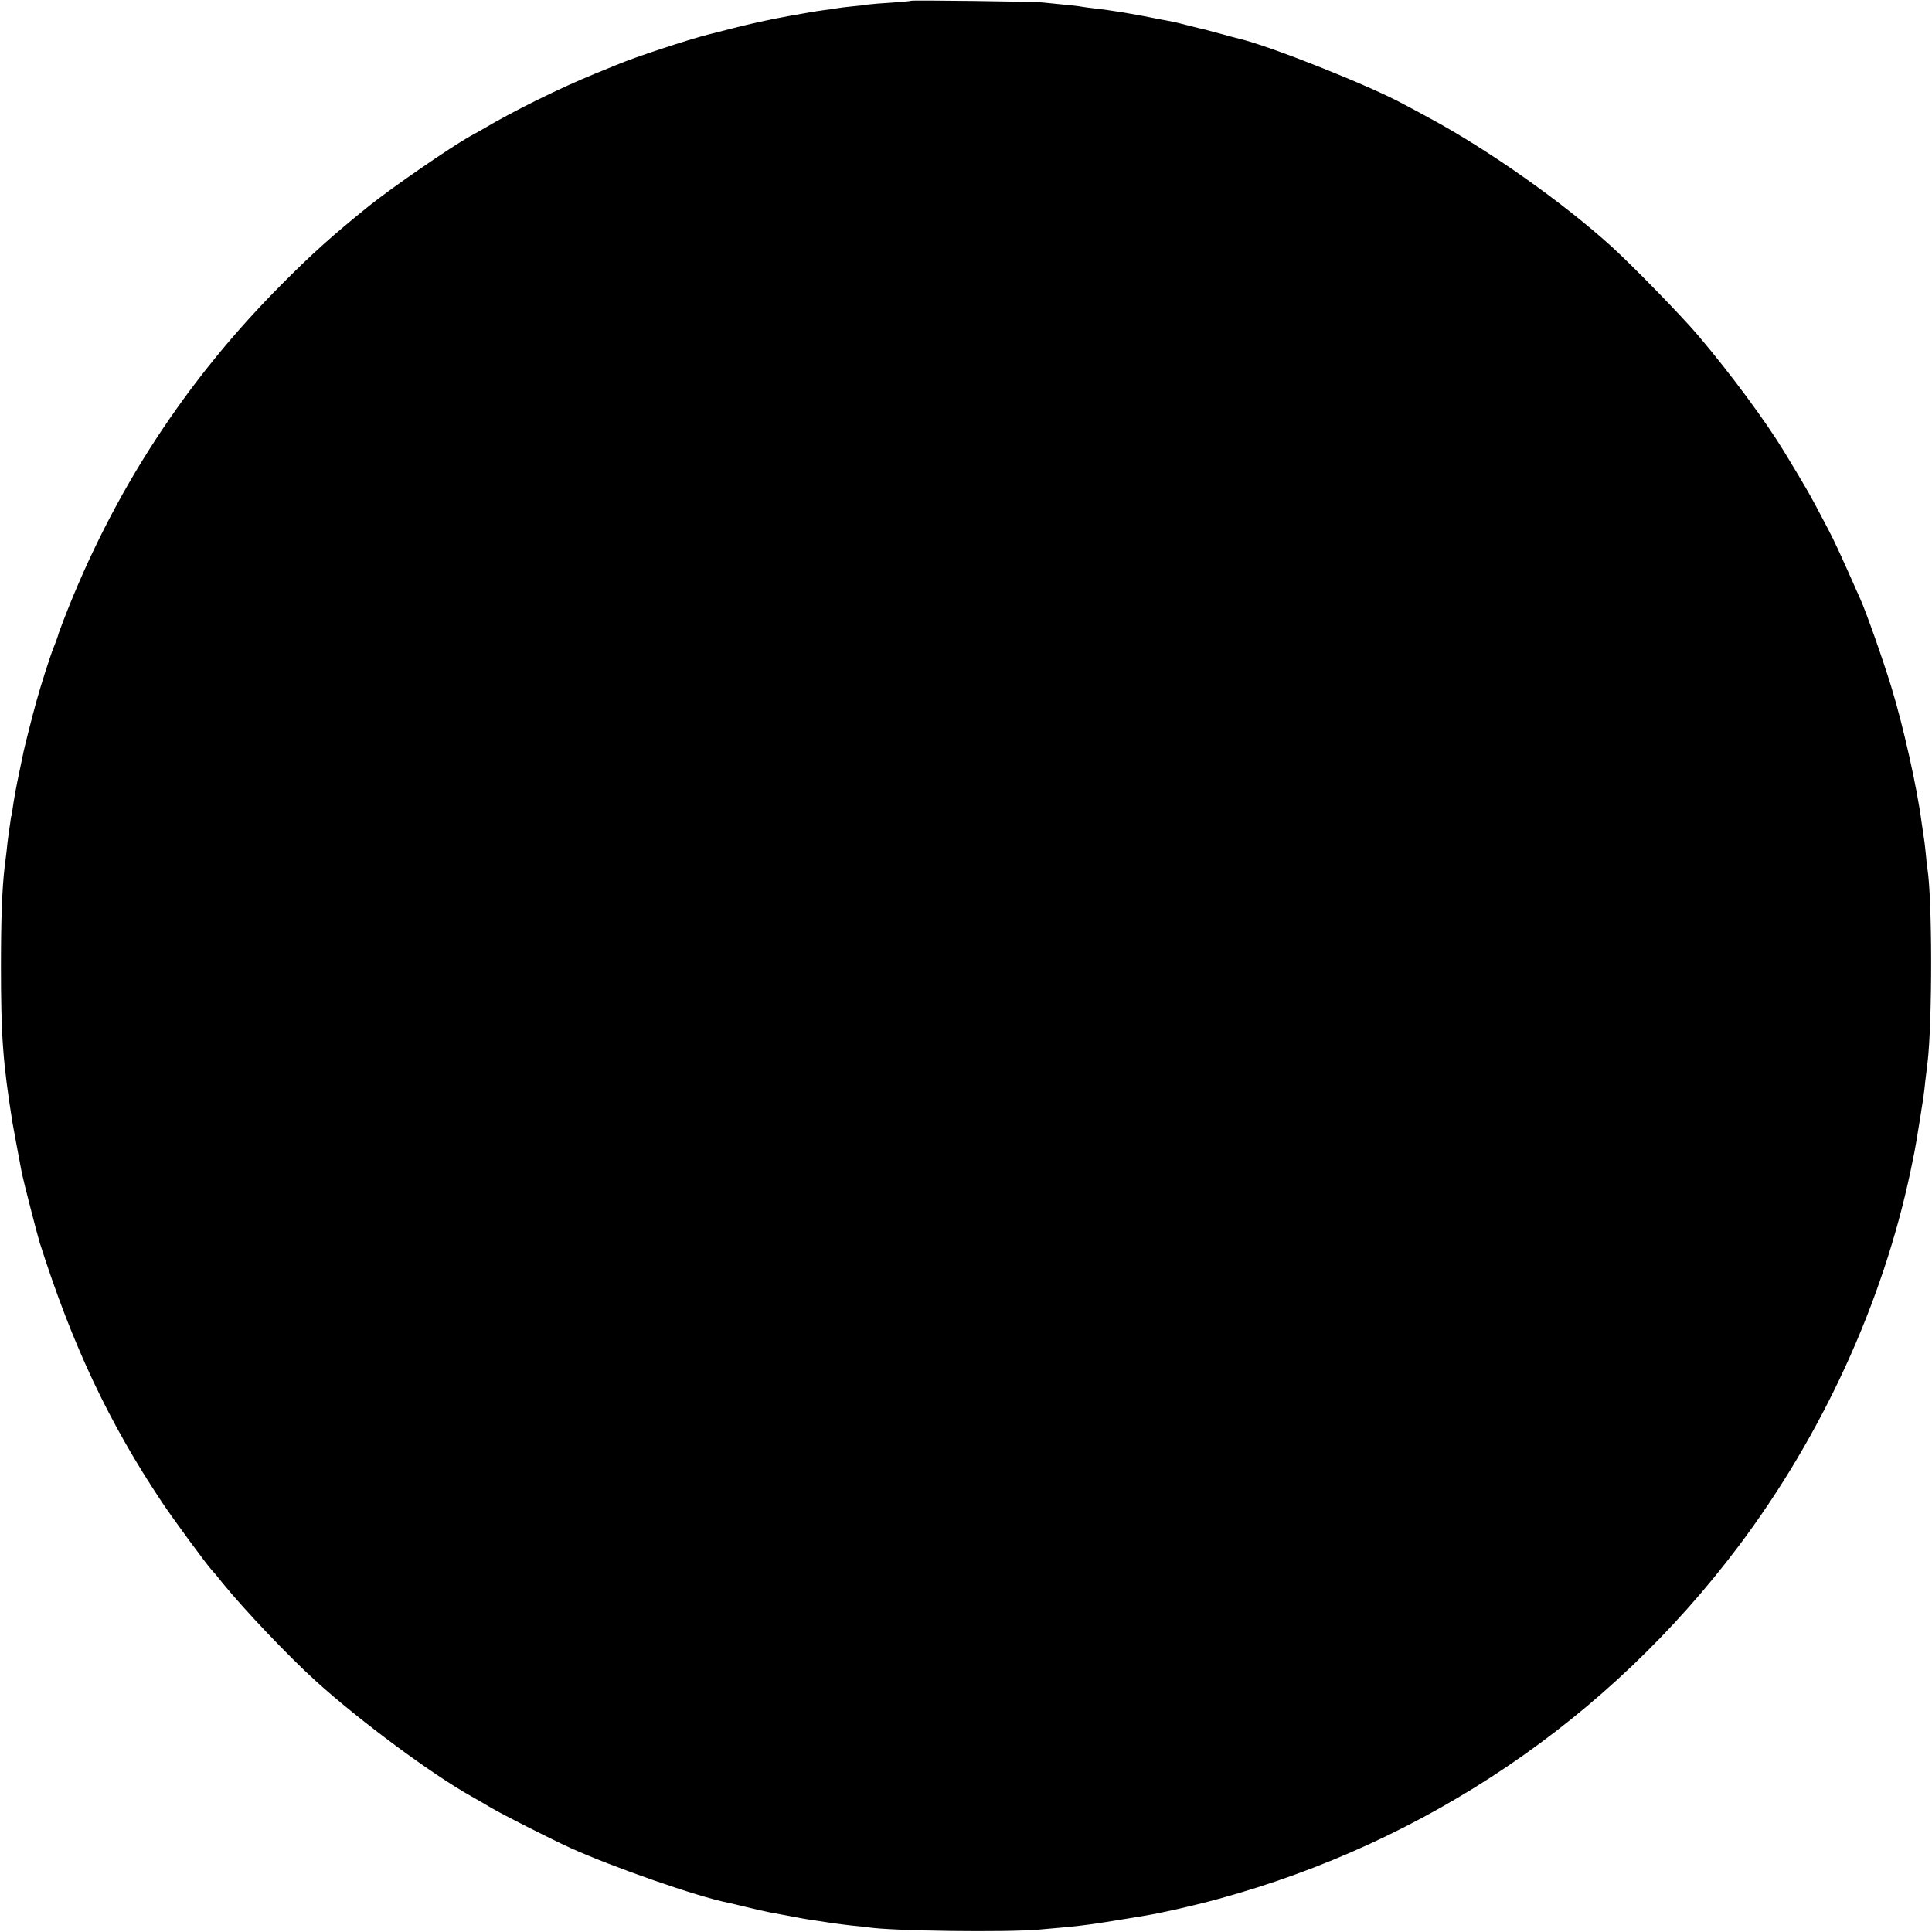 <?xml version="1.0" standalone="no"?>
<!DOCTYPE svg PUBLIC "-//W3C//DTD SVG 20010904//EN"
 "http://www.w3.org/TR/2001/REC-SVG-20010904/DTD/svg10.dtd">
<svg version="1.0" xmlns="http://www.w3.org/2000/svg"
 width="1024pt" height="1024pt" viewBox="0 0 1024 1024"
 preserveAspectRatio="xMidYMid meet">
<g transform="translate(0,1024) scale(0.1,-0.1)"
fill="#000000" stroke="none">
<path d="M4829 10236 c-2 -2 -49 -6 -104 -10 -55 -3 -111 -8 -125 -10 -14 -3
-52 -7 -85 -10 -33 -3 -69 -8 -80 -10 -11 -2 -42 -7 -70 -10 -44 -6 -85 -13
-190 -32 -86 -15 -231 -47 -315 -70 -52 -13 -102 -26 -110 -28 -100 -25 -392
-121 -485 -161 -16 -7 -66 -27 -110 -45 -182 -74 -432 -197 -597 -295 -9 -5
-36 -21 -59 -33 -106 -58 -426 -279 -545 -375 -192 -155 -300 -252 -454 -407
-516 -516 -901 -1108 -1162 -1784 -17 -45 -31 -82 -30 -83 0 -1 -10 -31 -24
-65 -20 -51 -69 -205 -89 -278 -22 -78 -65 -249 -69 -269 -3 -14 -12 -57 -20
-96 -21 -97 -33 -165 -41 -224 -2 -14 -4 -26 -5 -26 -1 0 -3 -13 -5 -30 -2
-16 -7 -48 -10 -70 -3 -22 -8 -60 -10 -85 -3 -25 -7 -61 -10 -80 -14 -119 -20
-280 -20 -530 0 -368 10 -511 61 -830 5 -30 35 -190 50 -269 7 -36 83 -331 94
-366 174 -547 367 -956 651 -1381 56 -84 236 -329 260 -354 8 -8 35 -40 60
-72 111 -137 350 -389 494 -519 233 -211 615 -494 825 -611 25 -14 70 -40 100
-58 64 -38 309 -162 422 -214 225 -102 671 -258 837 -291 9 -2 54 -12 101 -24
47 -11 99 -23 115 -26 17 -3 53 -10 80 -15 28 -5 59 -11 70 -13 20 -5 131 -22
195 -31 19 -3 62 -8 95 -12 33 -3 71 -7 84 -9 124 -20 740 -28 911 -12 47 4
108 10 135 12 83 7 173 20 305 42 52 8 104 17 115 19 88 14 256 52 392 89
1106 302 2069 955 2757 1869 444 590 765 1290 912 1988 19 91 26 127 30 153 3
17 9 55 14 85 5 30 12 73 15 95 4 22 8 51 10 65 2 14 7 52 10 85 4 33 9 74 11
90 26 215 26 874 -1 1036 -2 13 -6 51 -9 84 -3 33 -8 69 -10 80 -2 11 -7 45
-11 75 -24 185 -98 515 -161 720 -48 156 -132 393 -164 465 -101 228 -137 307
-172 373 -104 198 -107 202 -231 407 -99 163 -283 412 -455 615 -85 101 -345
368 -458 471 -261 237 -655 515 -969 684 -49 27 -109 59 -132 71 -184 101
-714 311 -876 349 -12 3 -56 14 -97 26 -41 11 -82 22 -90 24 -8 1 -42 10 -75
18 -33 9 -71 18 -85 21 -14 3 -50 10 -80 15 -30 6 -66 13 -80 16 -72 14 -202
35 -255 40 -33 4 -67 8 -75 10 -8 2 -51 7 -95 11 -44 4 -93 9 -110 11 -36 5
-691 13 -696 9z"/>
</g>
</svg>

